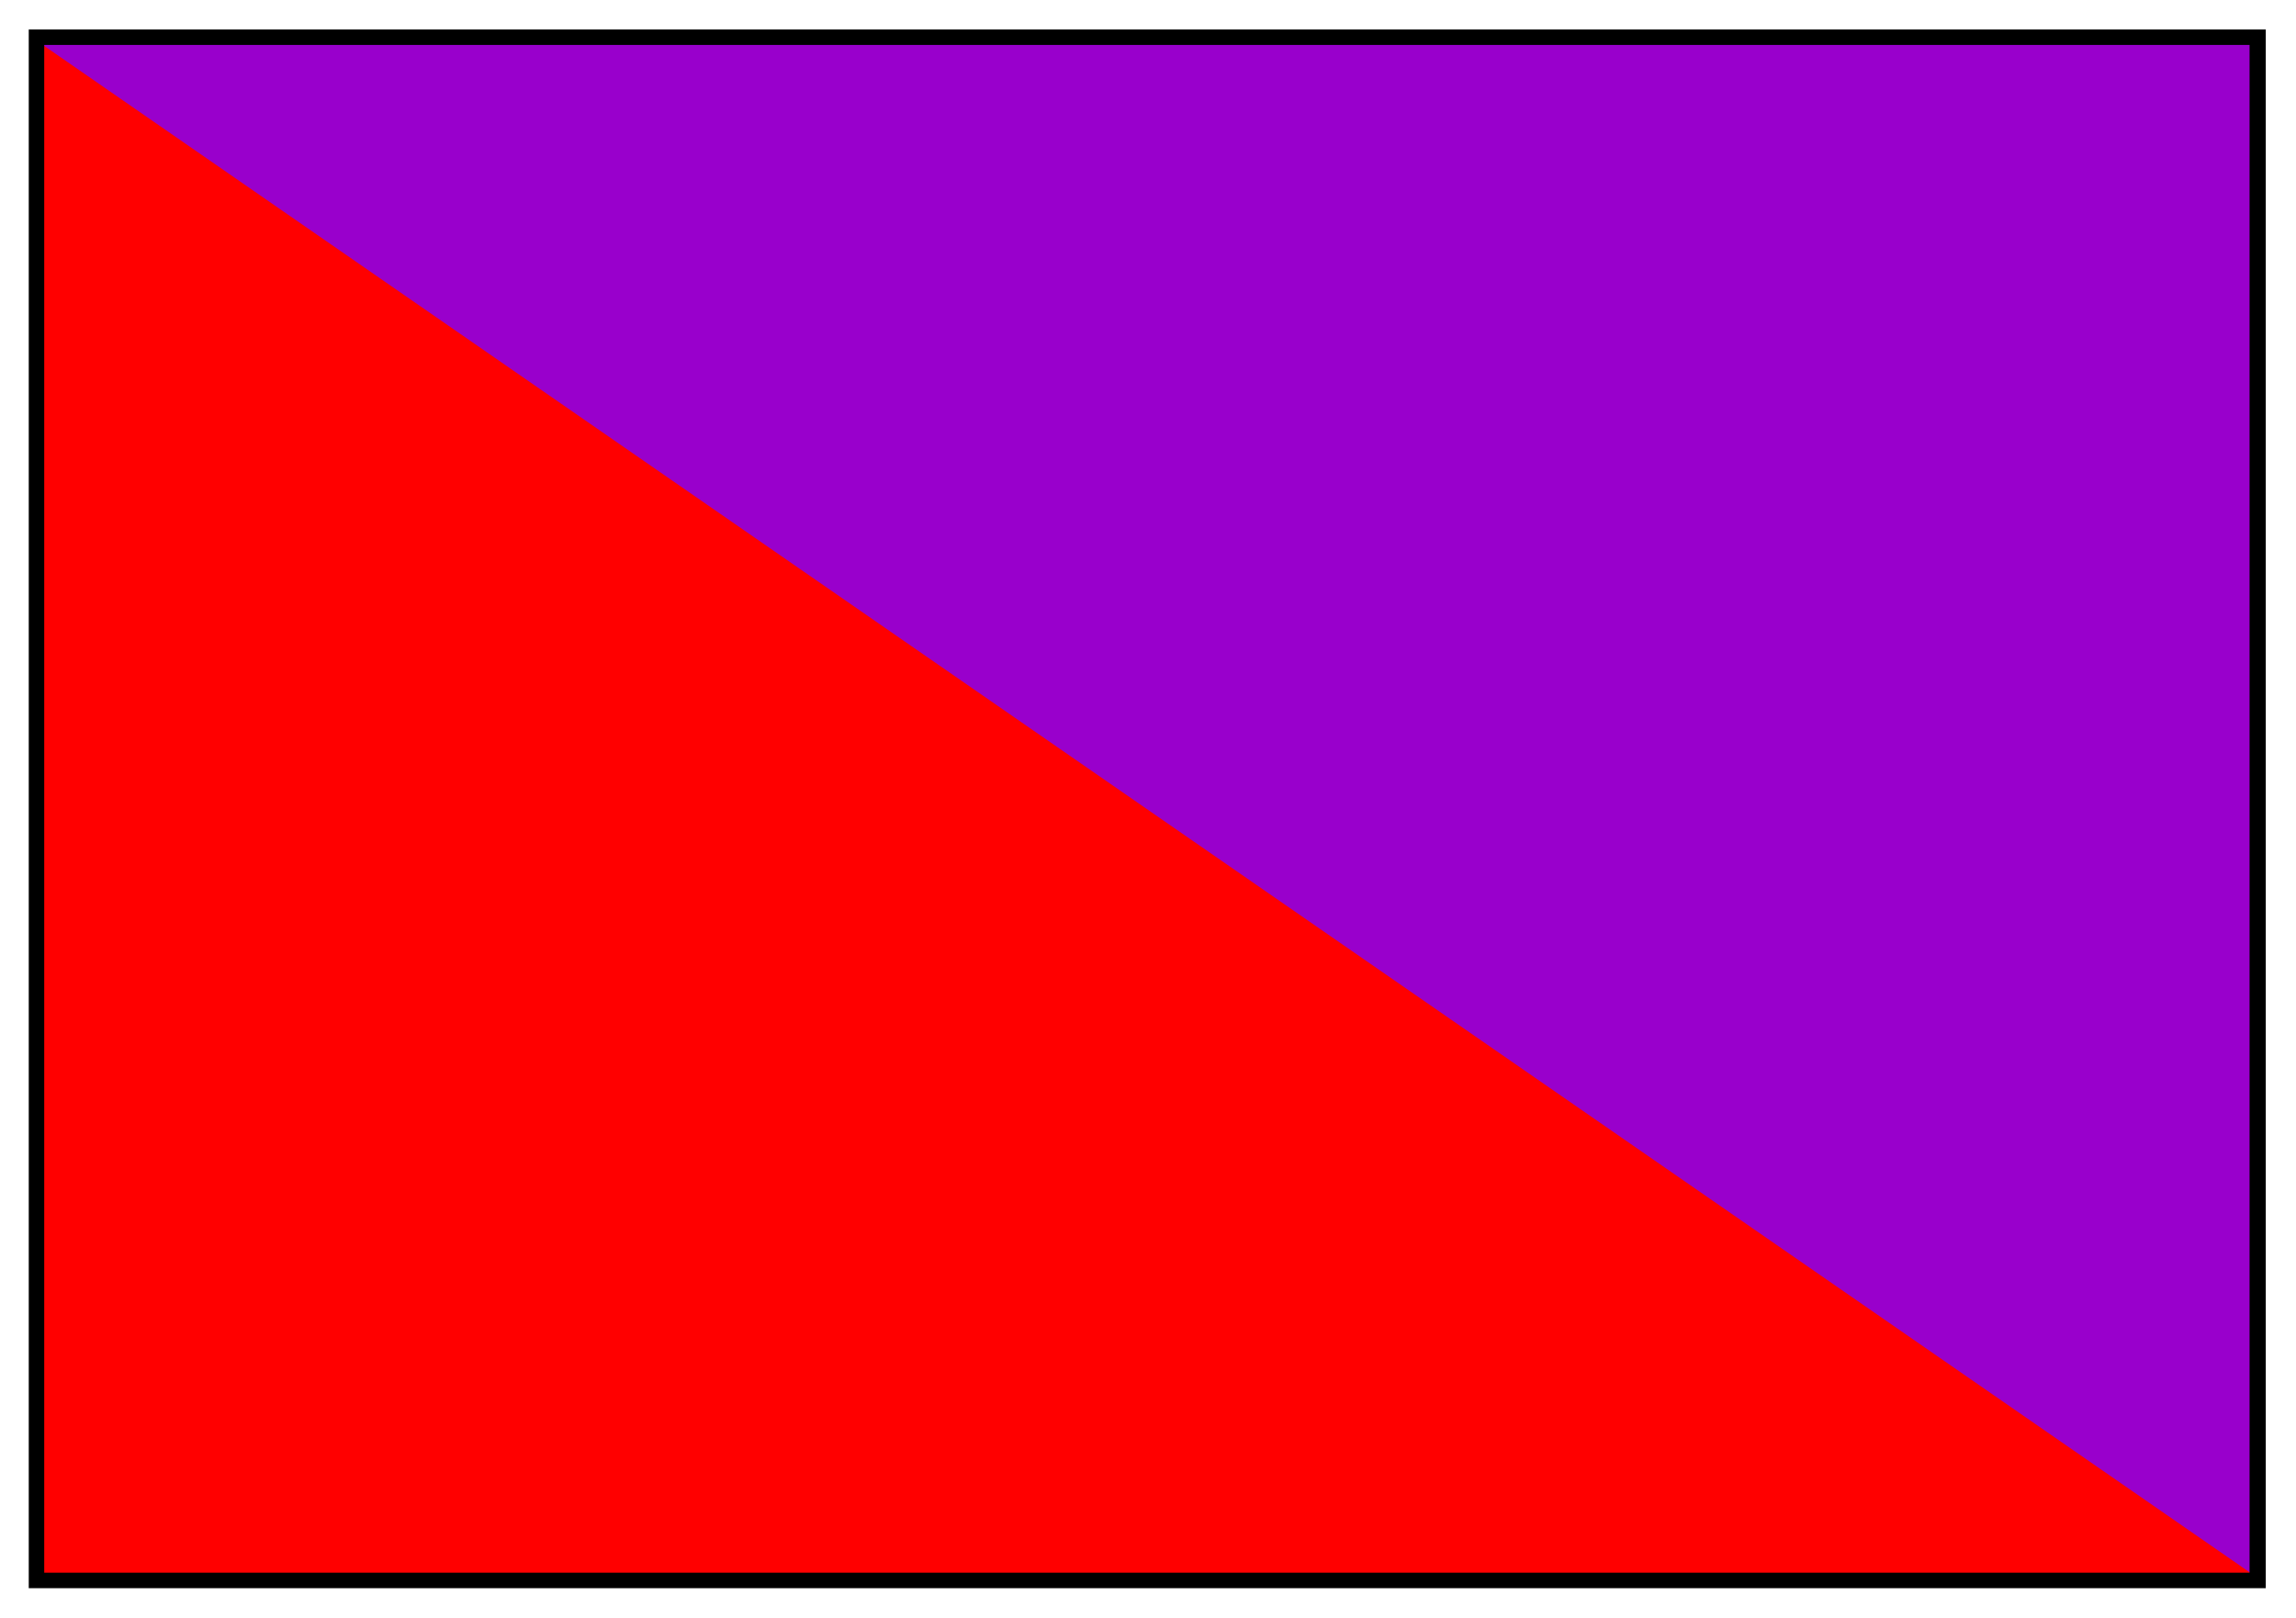 <svg xmlns="http://www.w3.org/2000/svg" width="493.465" height="347.881" fill-rule="evenodd" stroke-linecap="round" preserveAspectRatio="none" viewBox="0 0 3115 2196"><style>.brush0{fill:#fff}.pen0{stroke:#000;stroke-width:1;stroke-linejoin:round}</style><path d="M48 2142h3014V51H48v2091z" style="stroke:none;fill:#90c"/><path d="m48 54 3015 2087-3015 7V54z" style="stroke:none;fill:red"/><path d="M60 61h2992v2073H60V61l-1-21H39v2115h3035V40H59l1 21z" style="stroke:none;fill:#000"/></svg>
